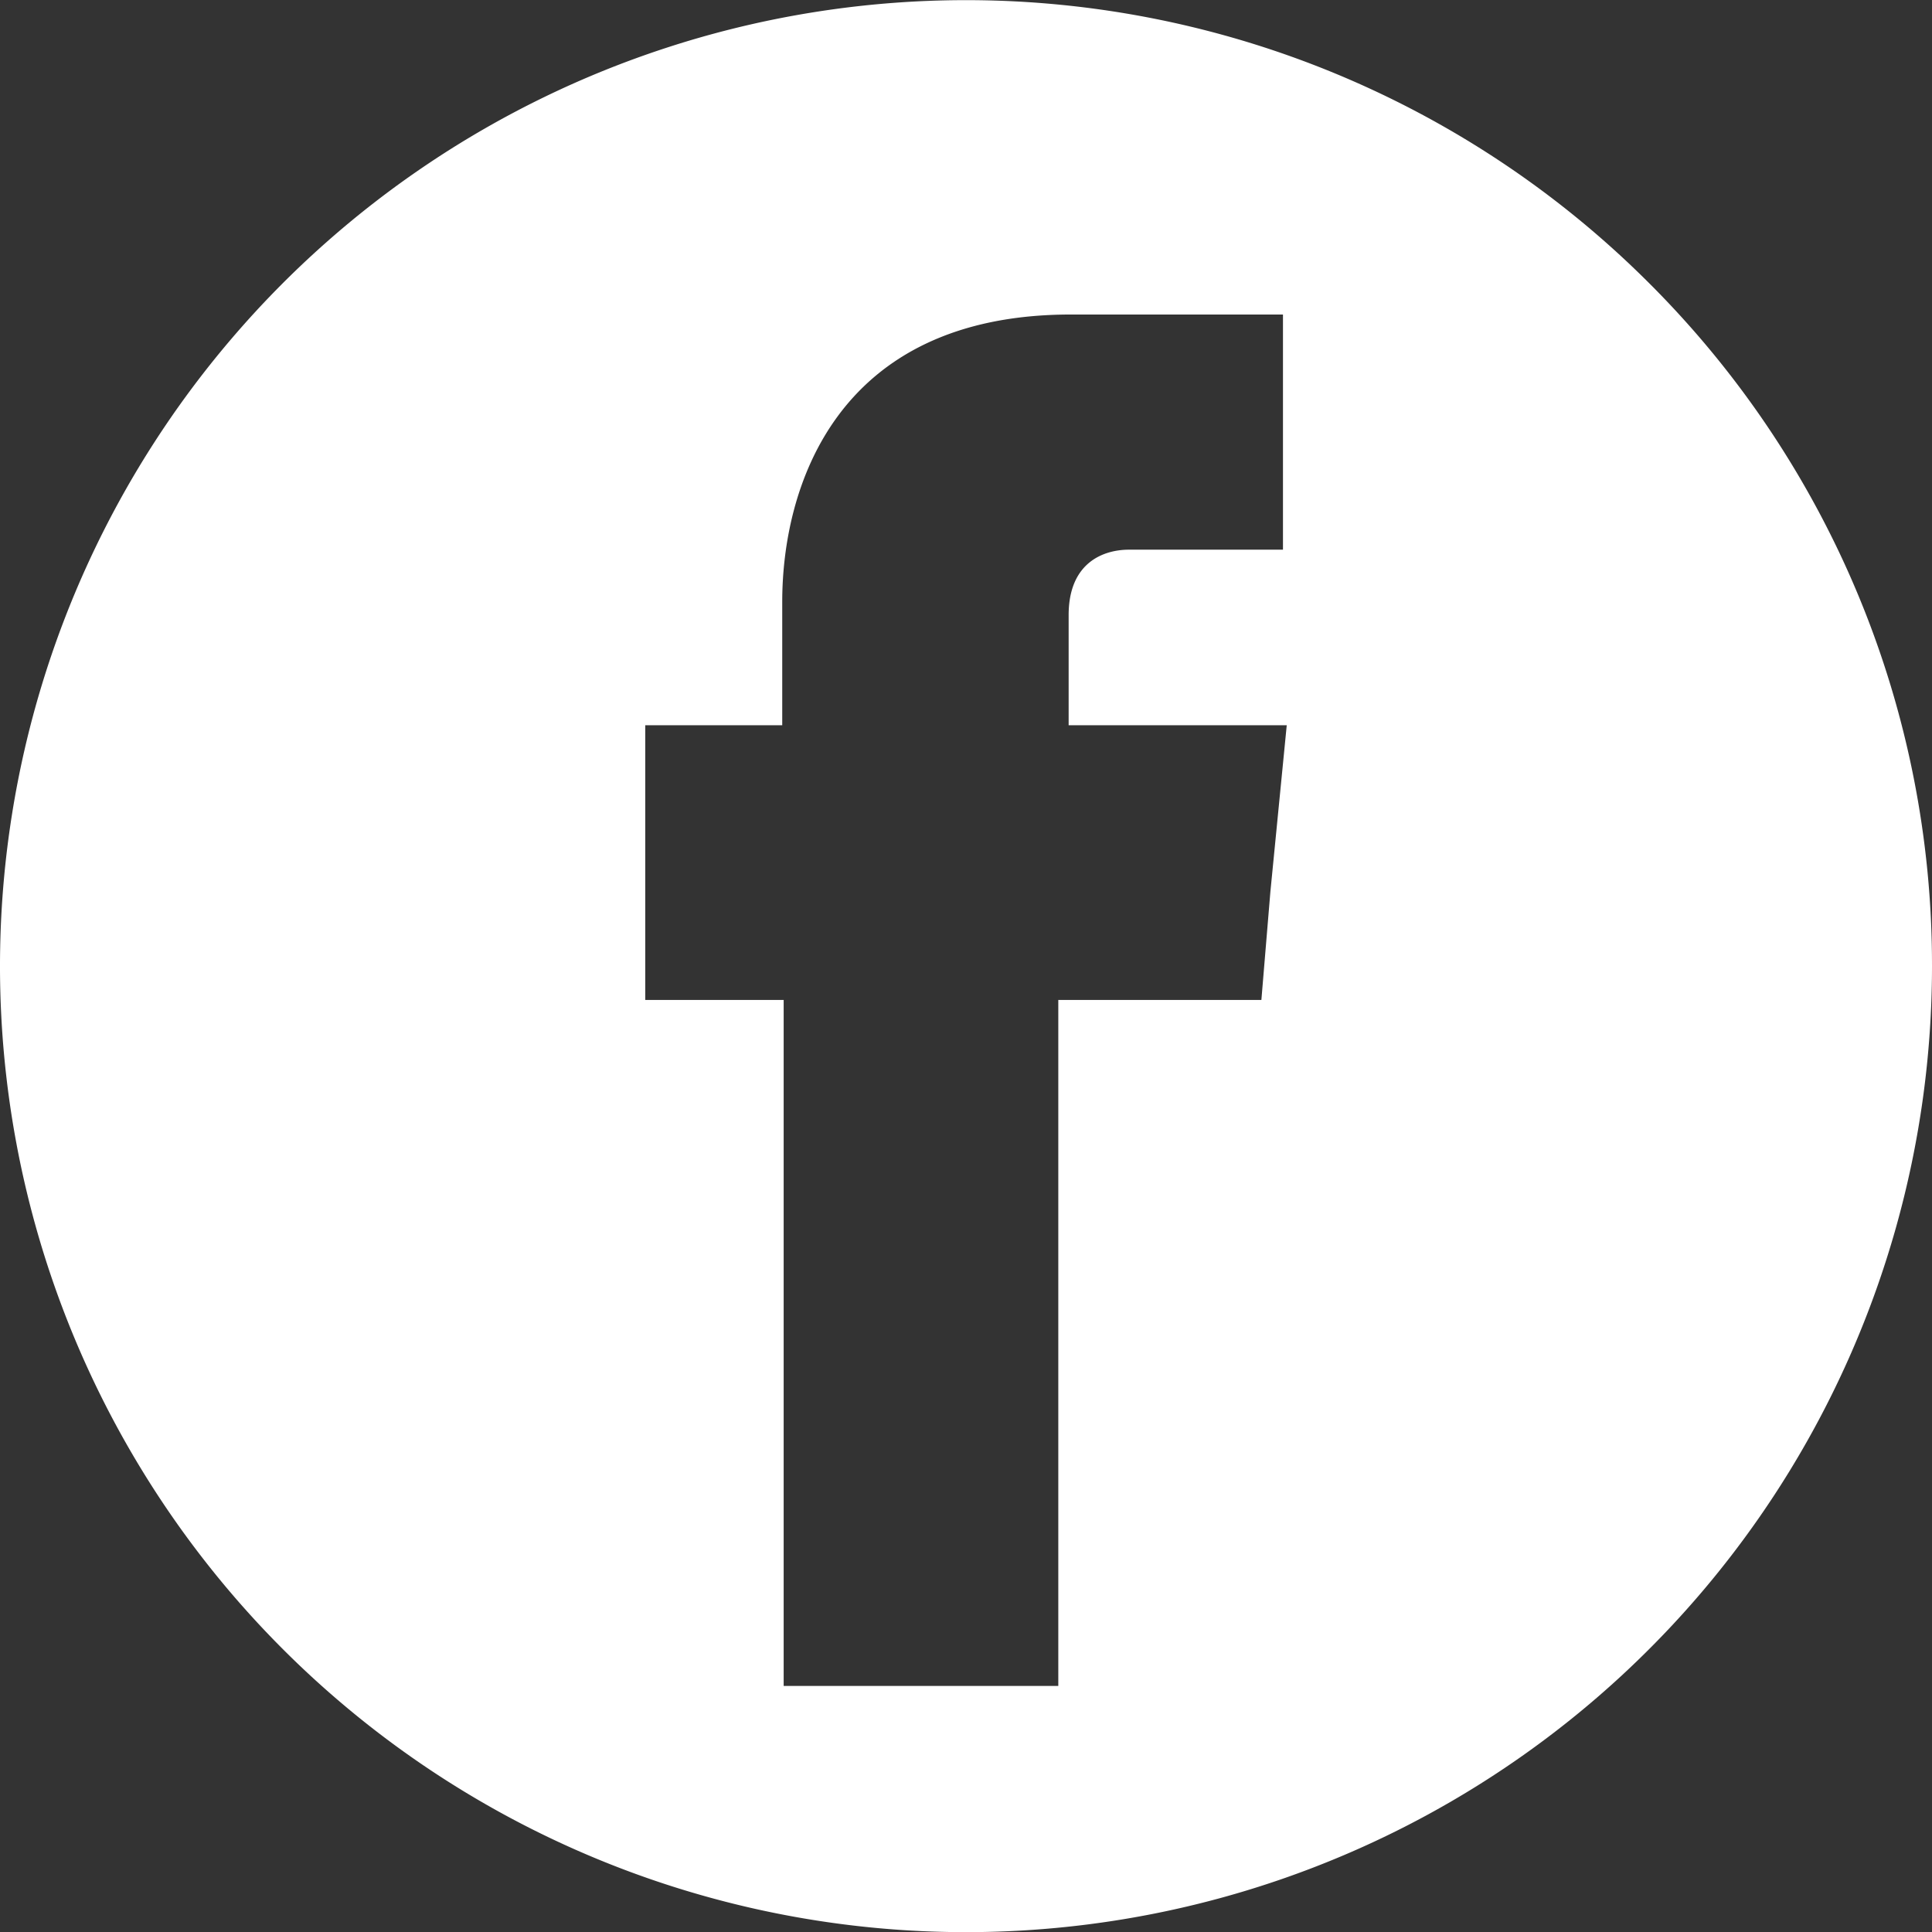 <svg id="Layer_1" data-name="Layer 1" xmlns="http://www.w3.org/2000/svg" viewBox="0 0 512 512"><rect x="0" y="0" width="512" height="512" fill="#333333" stroke="none"/><defs><style>.cls-1{fill:#fff;}</style></defs><title>Artboard 1</title><path class="cls-1" d="M437,75a256,256,0,1,0,75,181A255.08,255.08,0,0,0,437,75ZM336.66,236.38,334.28,265H280.46V446.79H207.68V265H171V192.2H207.3V159.47c0-30,14-76.12,76.51-76.12H340v62.32H299.2c-6.72,0-16,3.35-16,17.35V192.2H341Z"/></svg>